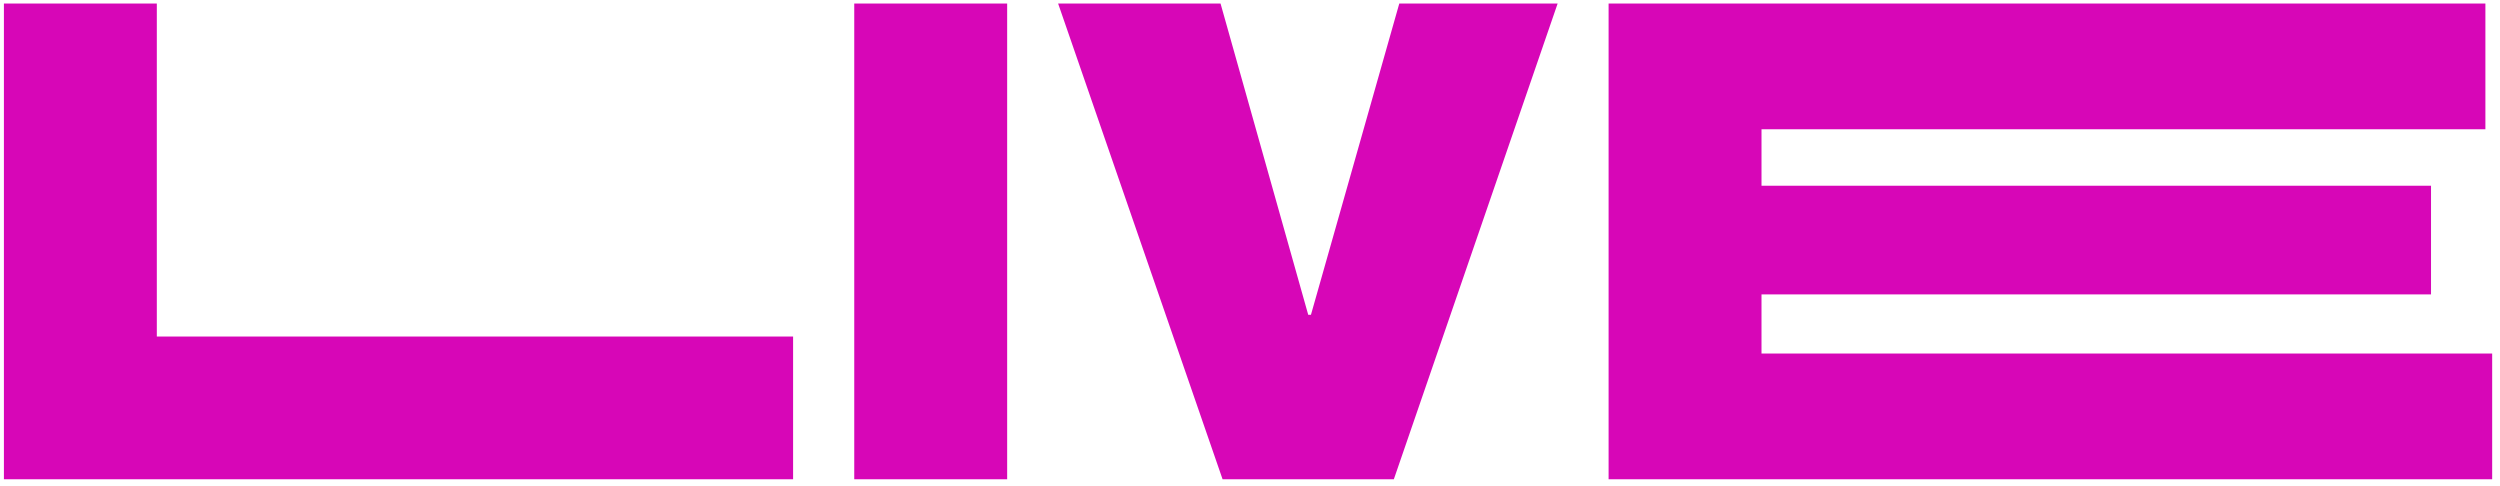 <svg xmlns="http://www.w3.org/2000/svg" width="556" height="108" viewBox="0 0 556 108">
  <defs>
    <style>
      .cls-1 {
        fill: #d706b7;
        fill-rule: evenodd;
      }
    </style>
  </defs>
  <path id="LIVE" class="cls-1" d="M554.259,78.626v27.959H357.752V0.791h195v27.96H391.759V41.3h148.9V65.477h-148.9V78.626h162.5ZM271.9,106.585L235.327,0.791H271.45l19.5,69.22h0.605L311.2,0.791h35.216L309.991,106.585H271.9ZM189.985,0.791h34.007V106.585H189.985V0.791ZM0.87,0.791H34.877V74.847H176.384v31.738H0.87V0.791Z"/>
</svg>
